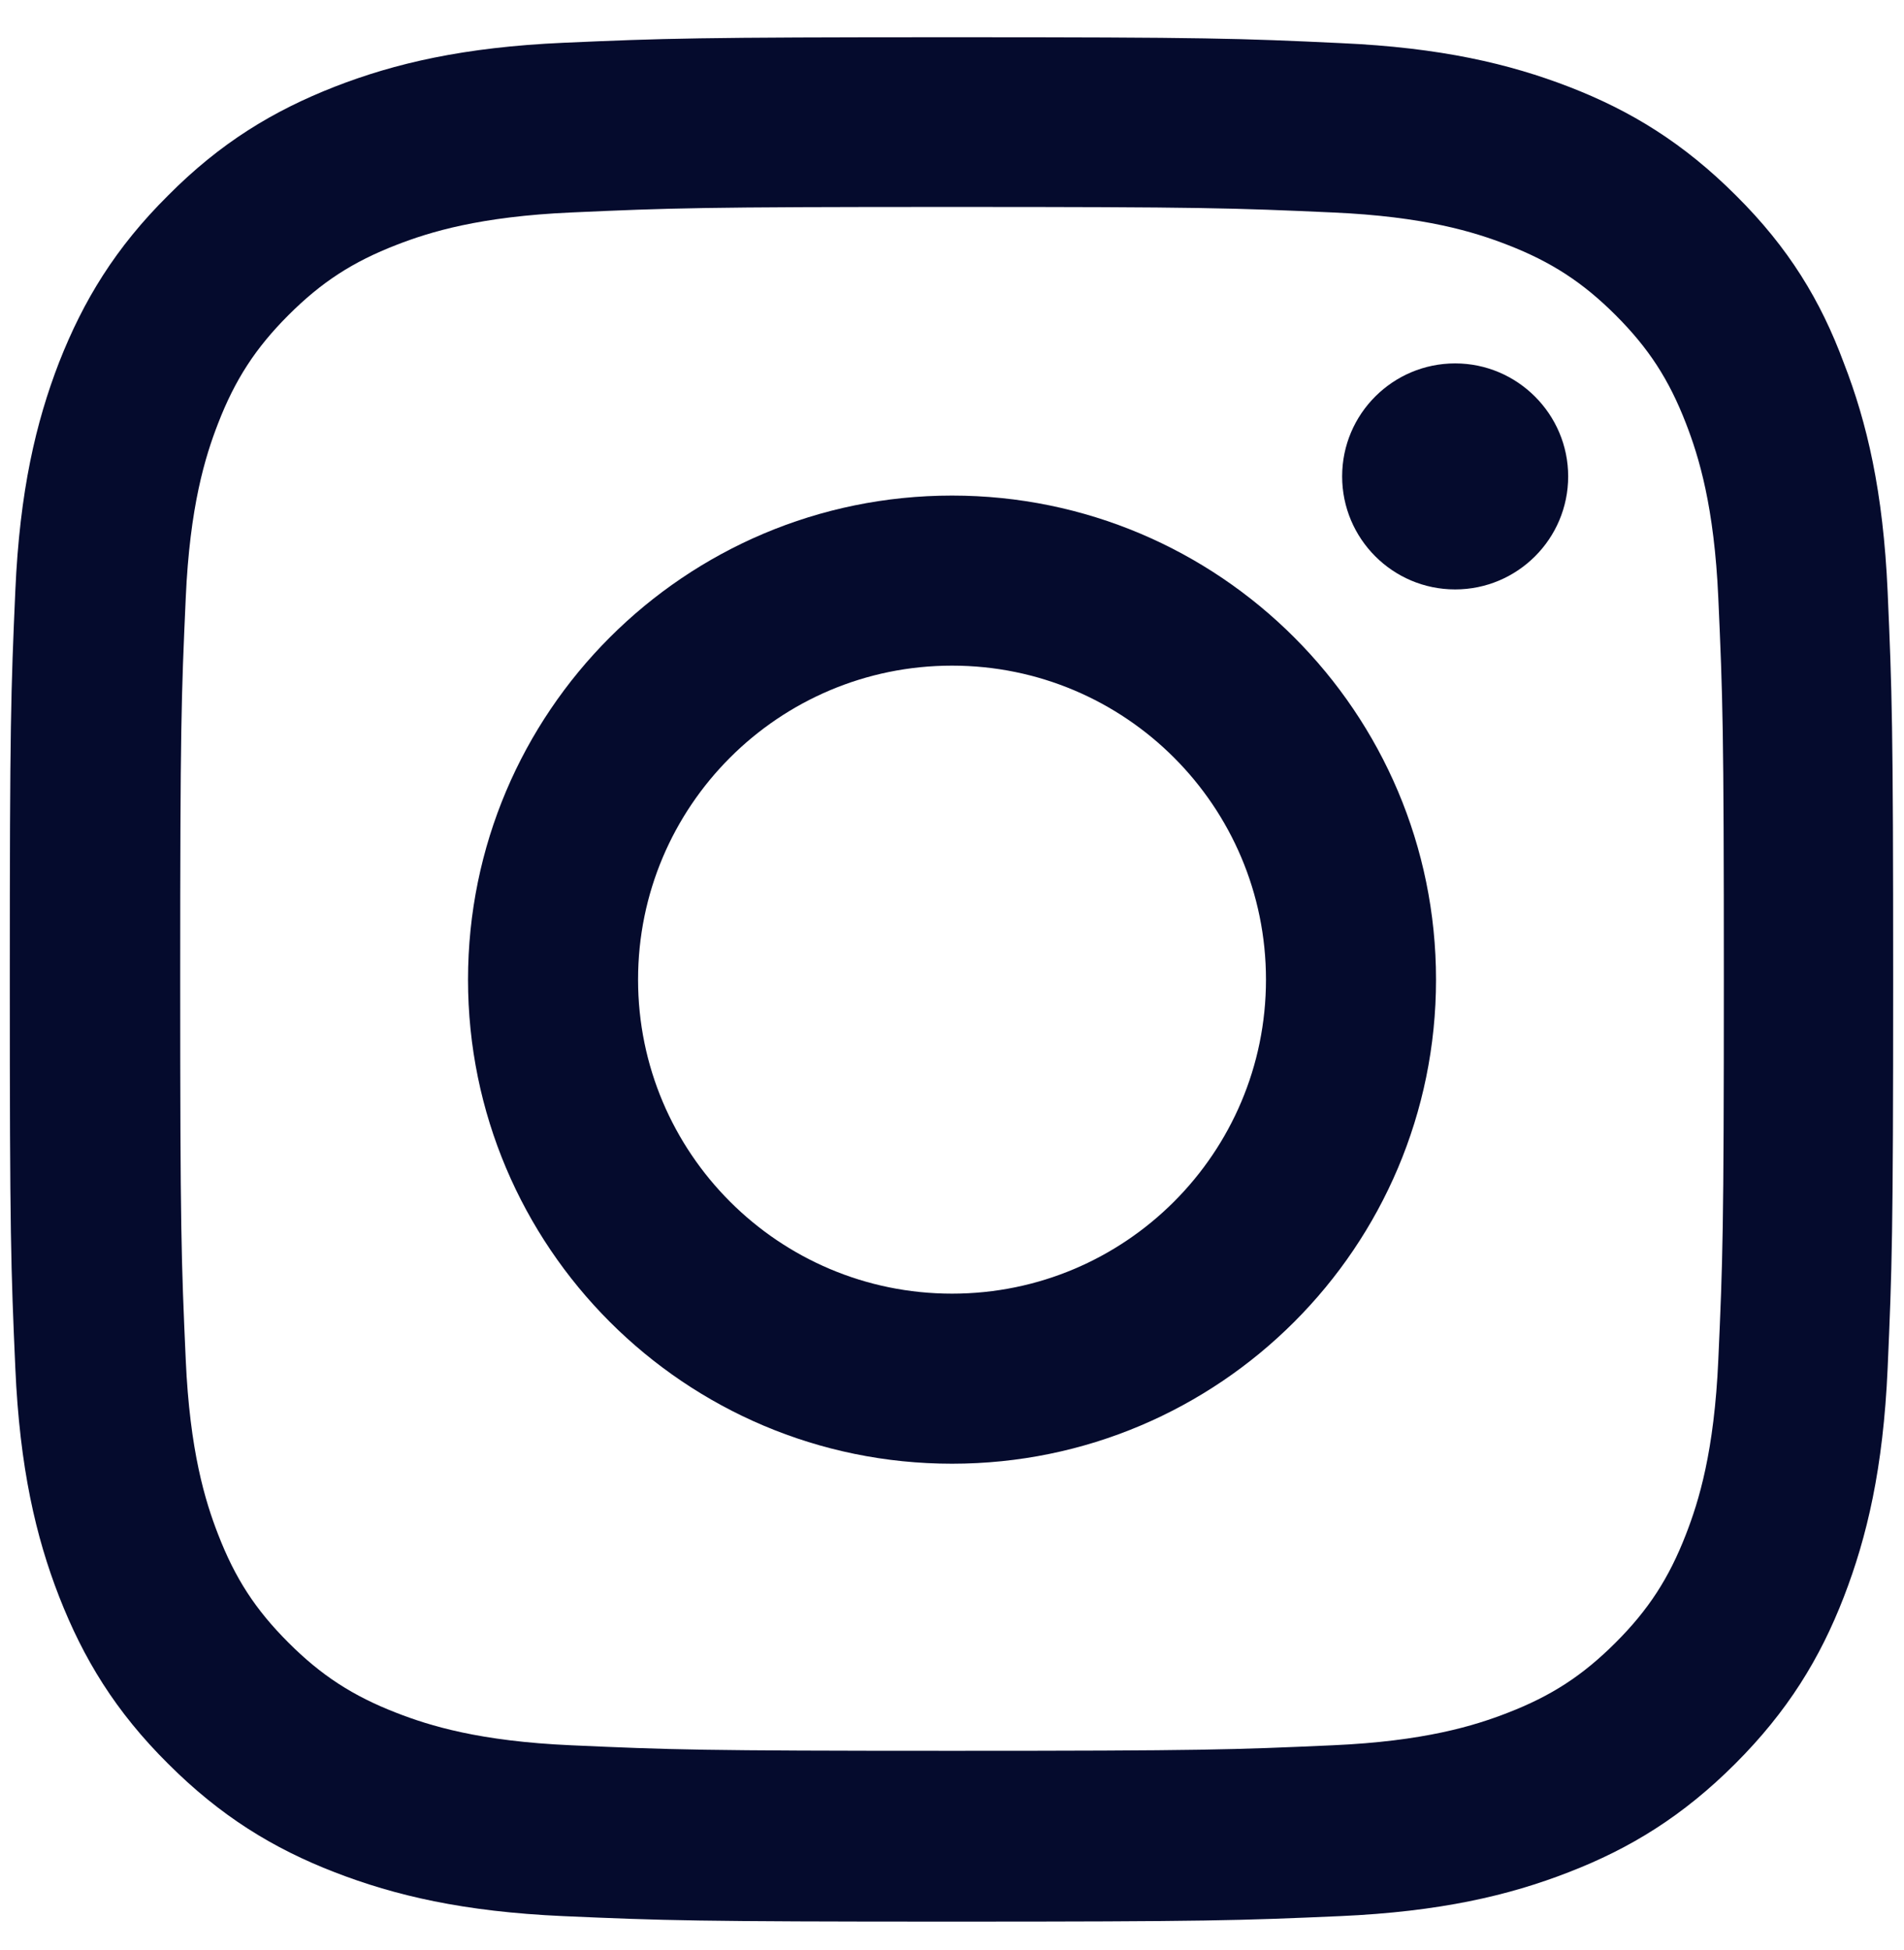 <svg xmlns="http://www.w3.org/2000/svg" width="42" height="43" viewBox="0 0 42 43" fill="none">
  <g clip-path="url(#clip0_24_7854)">
    <path d="M21 4.564C26.554 4.564 27.212 4.588 29.395 4.686C31.425 4.775 32.521 5.116 33.252 5.4C34.218 5.774 34.916 6.229 35.639 6.951C36.37 7.682 36.816 8.372 37.19 9.338C37.474 10.069 37.815 11.173 37.904 13.195C38.002 15.387 38.026 16.044 38.026 21.59C38.026 27.143 38.002 27.801 37.904 29.985C37.815 32.014 37.474 33.111 37.19 33.841C36.816 34.807 36.362 35.506 35.639 36.228C34.908 36.959 34.218 37.405 33.252 37.779C32.521 38.063 31.417 38.404 29.395 38.493C27.203 38.591 26.546 38.615 21 38.615C15.447 38.615 14.789 38.591 12.605 38.493C10.576 38.404 9.48 38.063 8.749 37.779C7.783 37.405 7.084 36.951 6.362 36.228C5.631 35.498 5.185 34.807 4.811 33.841C4.527 33.111 4.186 32.006 4.097 29.985C3.999 27.793 3.975 27.135 3.975 21.59C3.975 16.036 3.999 15.379 4.097 13.195C4.186 11.165 4.527 10.069 4.811 9.338C5.185 8.372 5.639 7.674 6.362 6.951C7.093 6.22 7.783 5.774 8.749 5.4C9.48 5.116 10.584 4.775 12.605 4.686C14.789 4.588 15.447 4.564 21 4.564ZM21 0.821C15.358 0.821 14.651 0.846 12.435 0.943C10.226 1.04 8.708 1.398 7.393 1.909C6.021 2.445 4.86 3.151 3.707 4.312C2.546 5.465 1.84 6.626 1.304 7.99C0.792 9.314 0.435 10.824 0.338 13.032C0.24 15.257 0.216 15.963 0.216 21.606C0.216 27.249 0.24 27.955 0.338 30.171C0.435 32.38 0.792 33.898 1.304 35.213C1.84 36.585 2.546 37.746 3.707 38.899C4.86 40.052 6.021 40.767 7.385 41.294C8.708 41.806 10.218 42.163 12.427 42.261C14.643 42.358 15.35 42.382 20.992 42.382C26.635 42.382 27.341 42.358 29.558 42.261C31.766 42.163 33.285 41.806 34.6 41.294C35.964 40.767 37.125 40.052 38.278 38.899C39.431 37.746 40.145 36.585 40.673 35.221C41.184 33.898 41.541 32.388 41.639 30.18C41.736 27.963 41.761 27.257 41.761 21.614C41.761 15.971 41.736 15.265 41.639 13.049C41.541 10.84 41.184 9.322 40.673 8.007C40.161 6.626 39.455 5.465 38.294 4.312C37.141 3.16 35.98 2.445 34.616 1.917C33.293 1.406 31.782 1.049 29.574 0.951C27.349 0.846 26.643 0.821 21 0.821Z" fill="#050B2D"/>
    <path d="M21.001 10.93C15.106 10.93 10.324 15.712 10.324 21.606C10.324 27.5 15.106 32.283 21.001 32.283C26.895 32.283 31.677 27.5 31.677 21.606C31.677 15.712 26.895 10.93 21.001 10.93ZM21.001 28.532C17.177 28.532 14.075 25.43 14.075 21.606C14.075 17.782 17.177 14.681 21.001 14.681C24.825 14.681 27.926 17.782 27.926 21.606C27.926 25.43 24.825 28.532 21.001 28.532Z" fill="#050B2D"/>
    <path d="M34.592 10.507C34.592 11.887 33.471 13 32.099 13C30.719 13 29.606 11.879 29.606 10.507C29.606 9.127 30.727 8.015 32.099 8.015C33.471 8.015 34.592 9.135 34.592 10.507Z" fill="#050B2D"/>
  </g>
  <defs>
    <clipPath id="clip0_24_7854">
      <rect width="41.569" height="41.569" fill="white" transform="translate(0.216 0.821)"/>
    </clipPath>
  </defs>
</svg>
